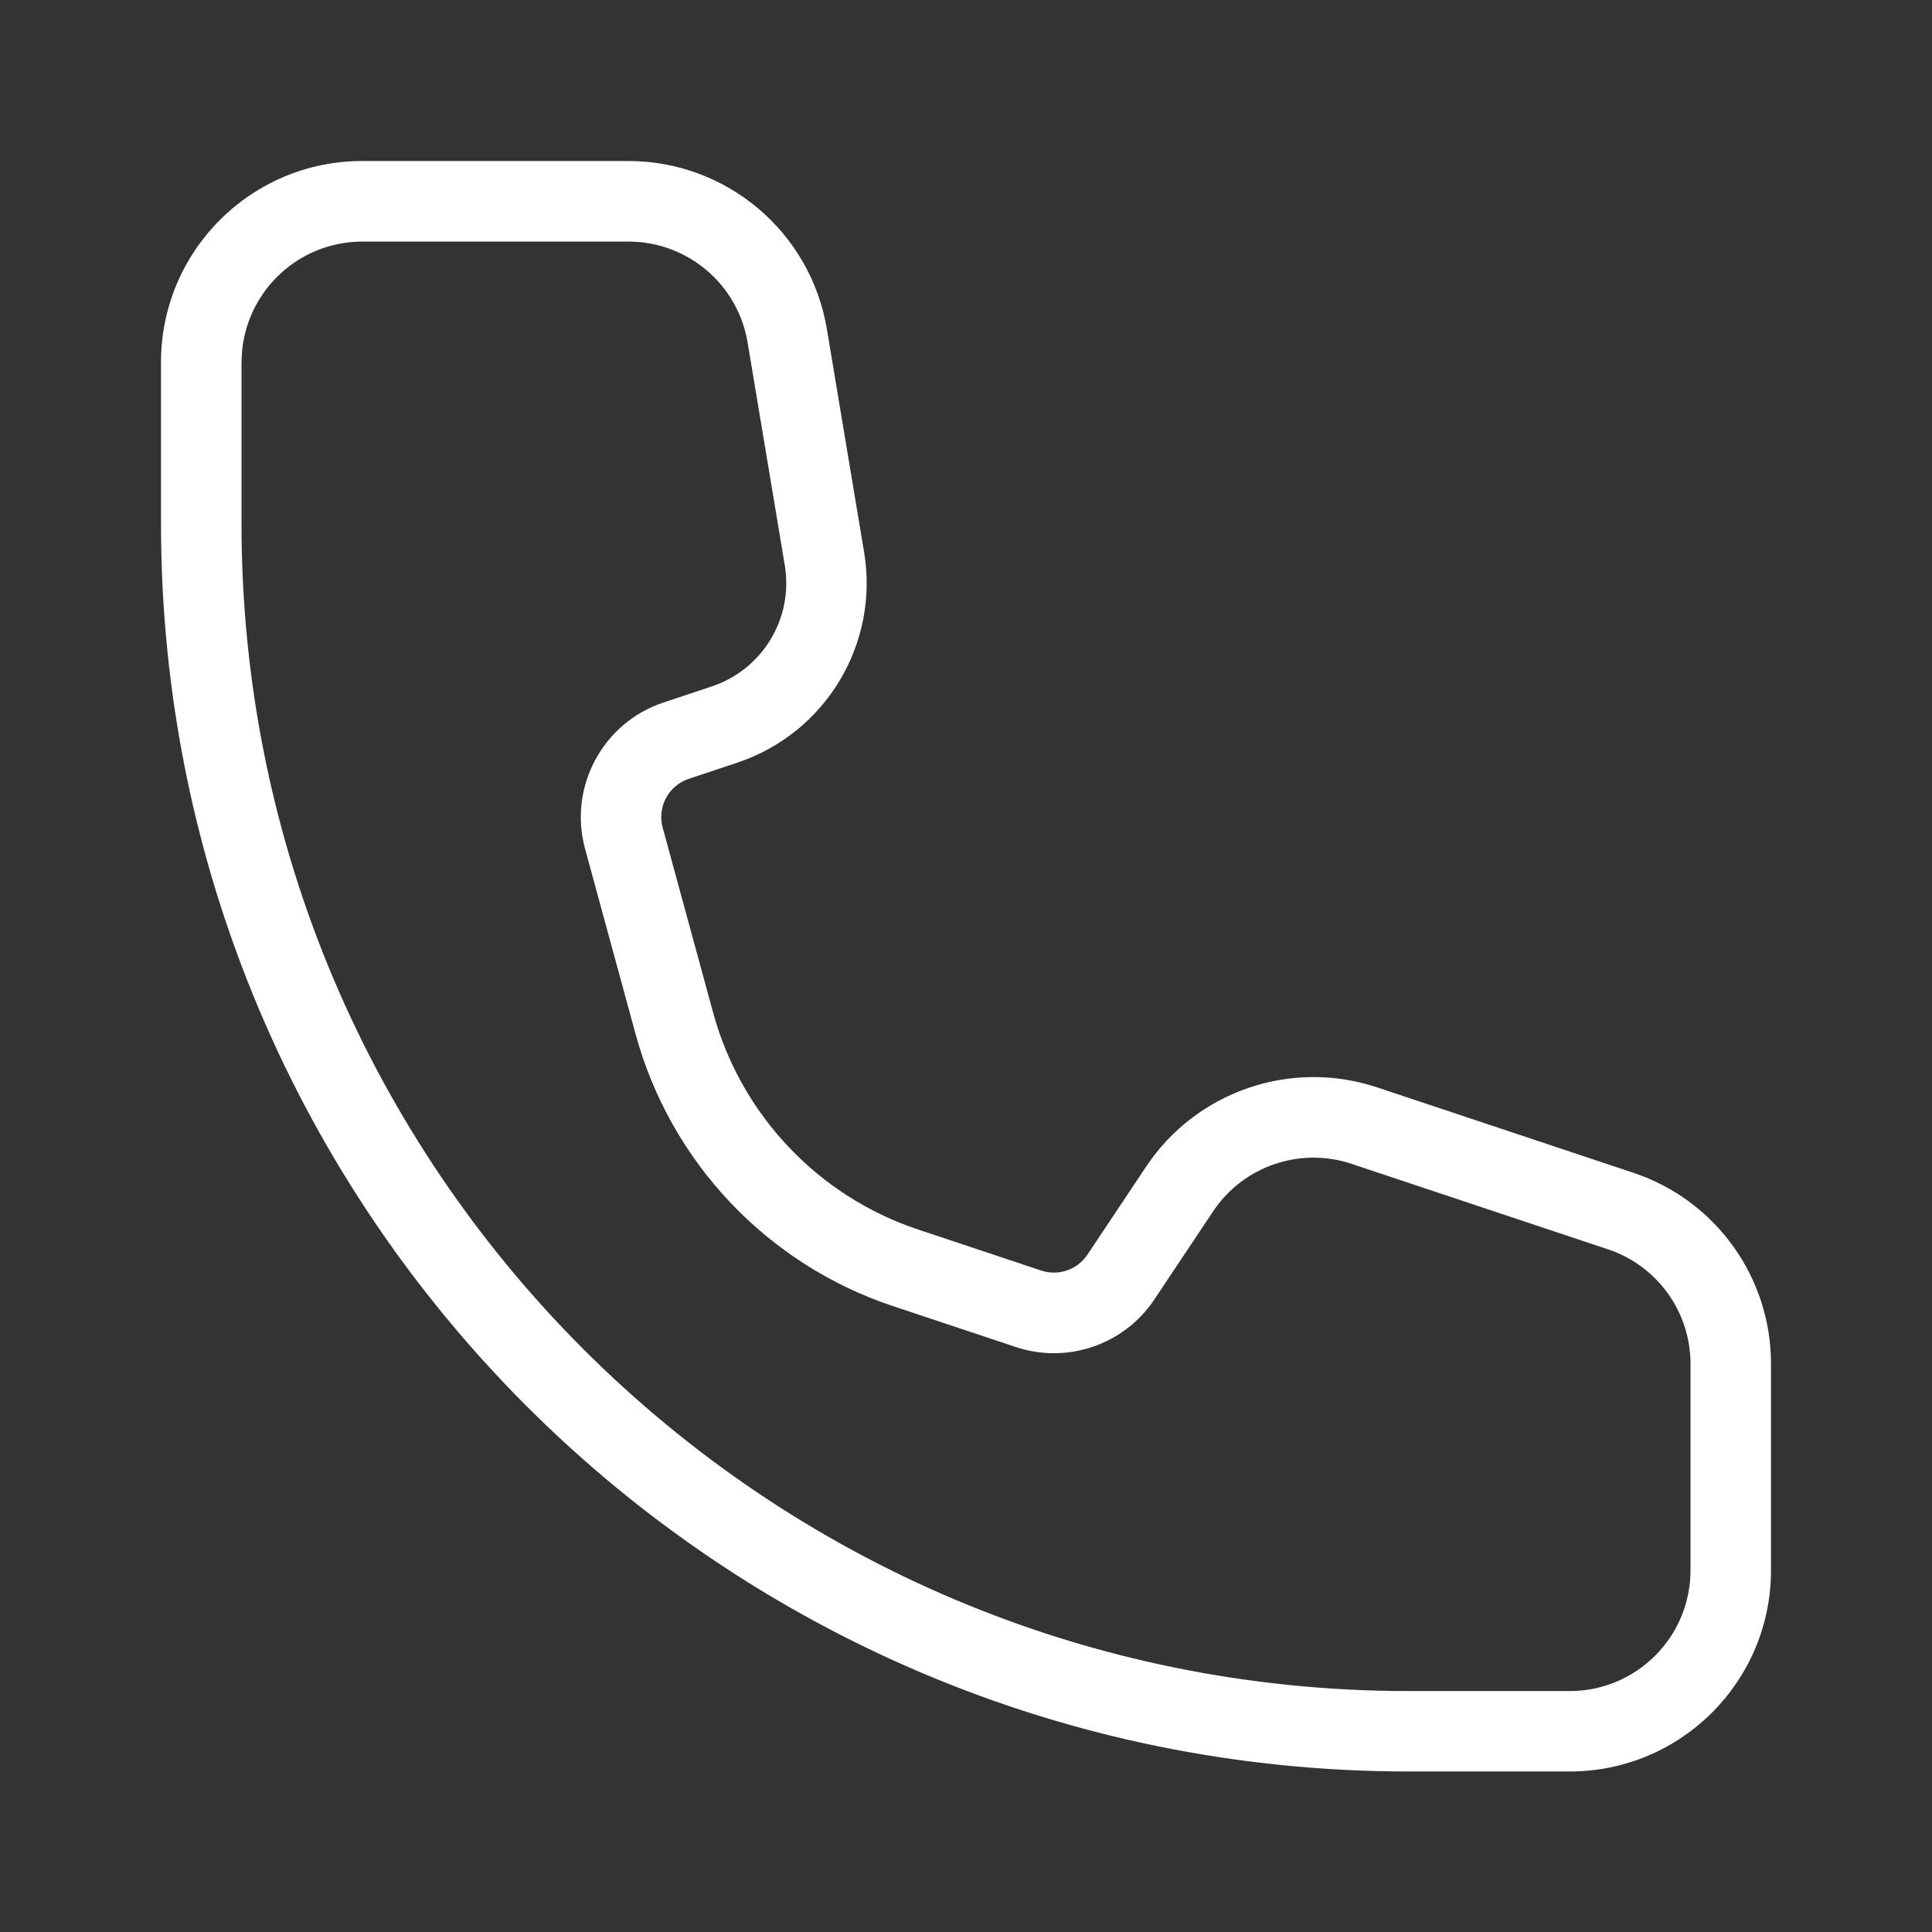 <svg xmlns="http://www.w3.org/2000/svg" width="24" viewBox="0 0 24 24" height="24"><rect x="0" y="0" width="24" height="24" fill="#333333" stroke="none"/><path fill="#ffffff" d="m3 4.5v2.007c0 8.008 6.492 14.5 14.5 14.5h2c.828 0 1.5-.672 1.5-1.5v-2.565c0-.646-.413-1.219-1.026-1.423l-3.183-1.061c-.642-.214-1.347.028-1.722.591l-.729 1.093c-.375.563-1.081.805-1.722.591l-1.525-.508c-1.564-.521-2.764-1.79-3.198-3.381l-.627-2.299c-.209-.768.218-1.566.973-1.818l.603-.201c.63-.21 1.014-.848.905-1.503l-.462-2.769c-.121-.723-.746-1.253-1.48-1.253h-3.306c-.828 0-1.5.672-1.5 1.5zm-1 0c0-1.381 1.119-2.5 2.5-2.5h3.306c1.222 0 2.265.884 2.466 2.089l.462 2.769c.19 1.141-.478 2.25-1.575 2.616l-.603.201c-.252.084-.394.35-.324.606l.627 2.299c.346 1.268 1.303 2.28 2.55 2.695l1.525.508c.214.071.449-.009.574-.197l.729-1.093c.625-.938 1.801-1.341 2.871-.985l3.183 1.061c1.021.34 1.709 1.296 1.709 2.372v2.565c0 1.381-1.119 2.5-2.5 2.5h-2c-8.56 0-15.5-6.94-15.5-15.5z"></path></svg>